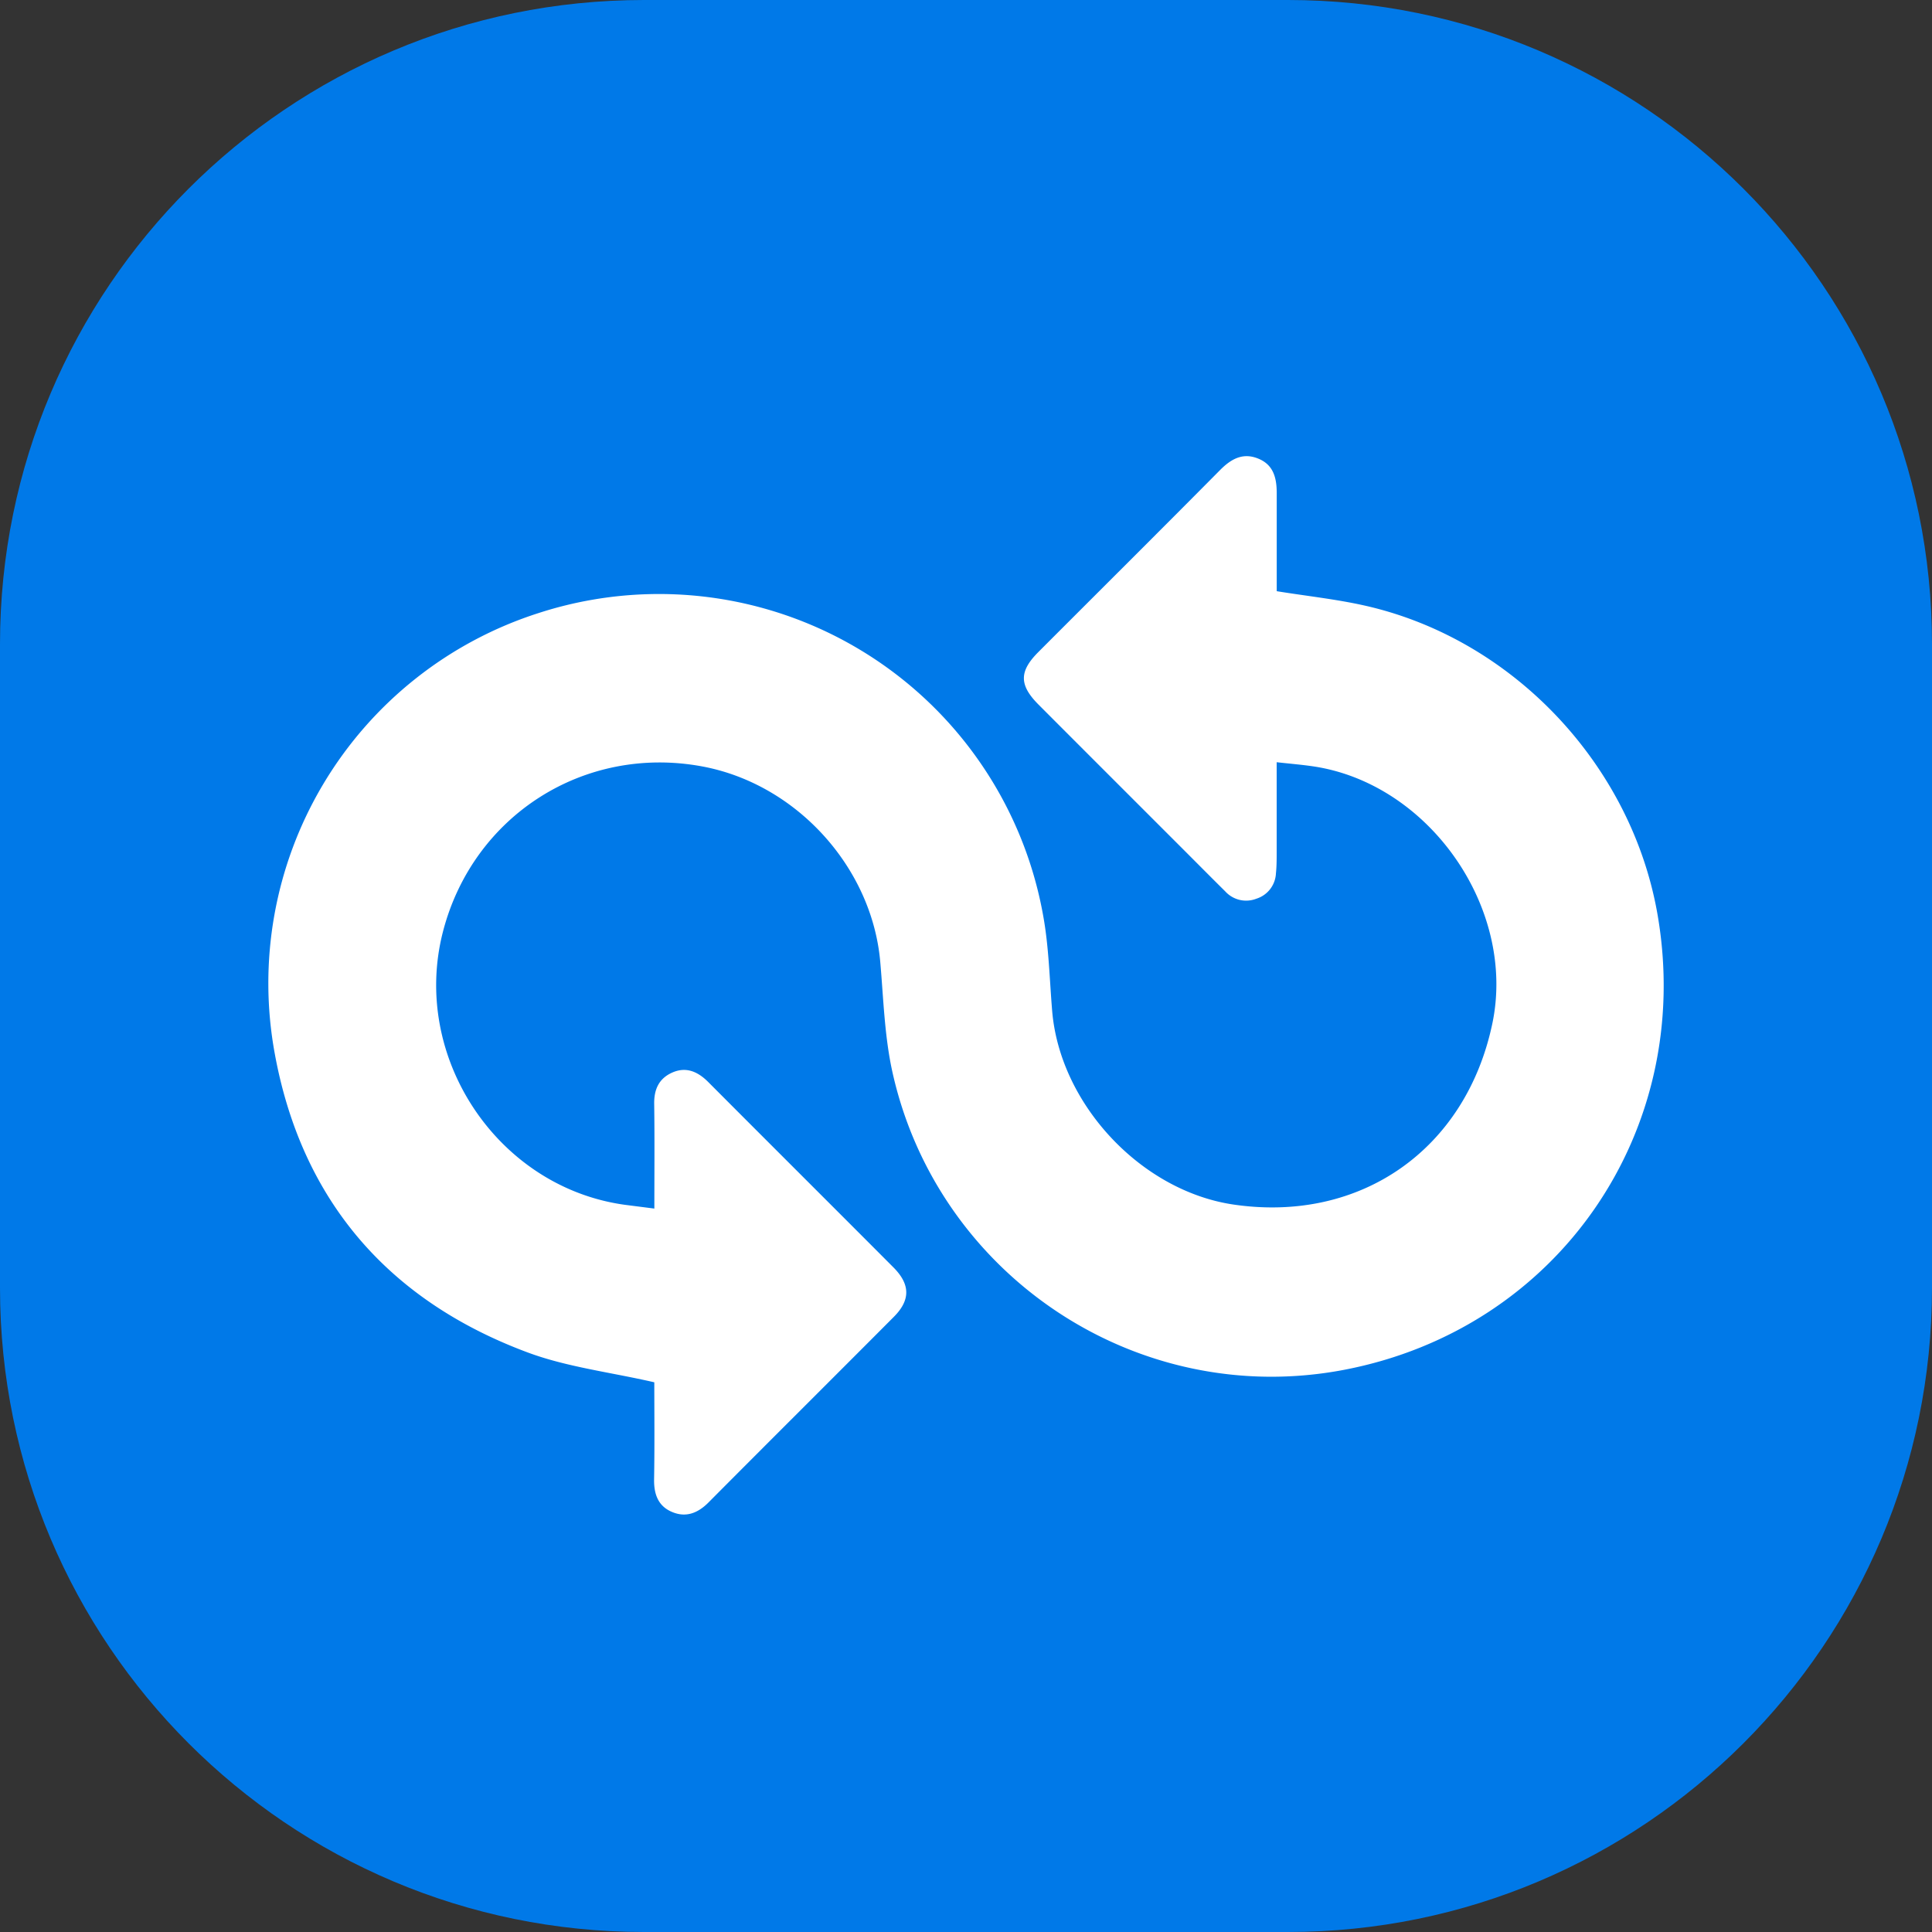 <svg xmlns="http://www.w3.org/2000/svg" width="36" height="36" fill="none"><rect width="100%" height="100%" fill="#333333" stroke="none"/><g clip-path="url(#a)"><path fill="#0079E8" d="M0 0h36v36H0z"/><path fill="#fff" d="M12.193 22.522c0-.685.006-1.317-.003-1.948-.005-.269.084-.473.329-.585.26-.119.48-.024.673.168 1.15 1.154 2.305 2.304 3.455 3.458.317.318.32.61.008.923-1.15 1.155-2.305 2.303-3.454 3.459-.196.197-.417.285-.674.178-.26-.107-.343-.328-.339-.606.011-.631.004-1.262.004-1.812-.82-.189-1.63-.283-2.37-.56-2.586-.966-4.196-2.827-4.699-5.547a7.243 7.243 0 0 1 4.917-8.228 7.272 7.272 0 0 1 9.398 5.64c.106.58.118 1.178.167 1.768.141 1.74 1.654 3.361 3.379 3.615 2.366.348 4.329-1.024 4.823-3.37.454-2.154-1.186-4.494-3.365-4.799-.205-.029-.41-.046-.653-.073v1.672c0 .134 0 .269-.014.401a.52.52 0 0 1-.364.47.525.525 0 0 1-.58-.136c-.327-.324-.65-.651-.976-.976-.833-.833-1.668-1.667-2.5-2.501-.365-.365-.368-.62-.01-.98 1.131-1.133 2.267-2.261 3.393-3.398.21-.211.43-.327.716-.206.282.118.336.369.336.642v1.825c.57.092 1.12.15 1.657.272 2.76.628 4.968 2.981 5.443 5.778.68 4.002-1.844 7.691-5.841 8.458-3.843.736-7.565-1.742-8.416-5.53-.152-.675-.17-1.381-.231-2.075-.157-1.765-1.568-3.316-3.324-3.639-2.195-.404-4.264.917-4.824 3.08-.603 2.335 1.016 4.764 3.391 5.09l.548.07v.002Z"/></g><defs><clipPath id="a"><path fill="#fff" d="M0 12C0 5.373 5.373 0 12 0h12c6.627 0 12 5.373 12 12v12c0 6.627-5.373 12-12 12H12C5.373 36 0 30.627 0 24V12Z"/></clipPath></defs></svg>